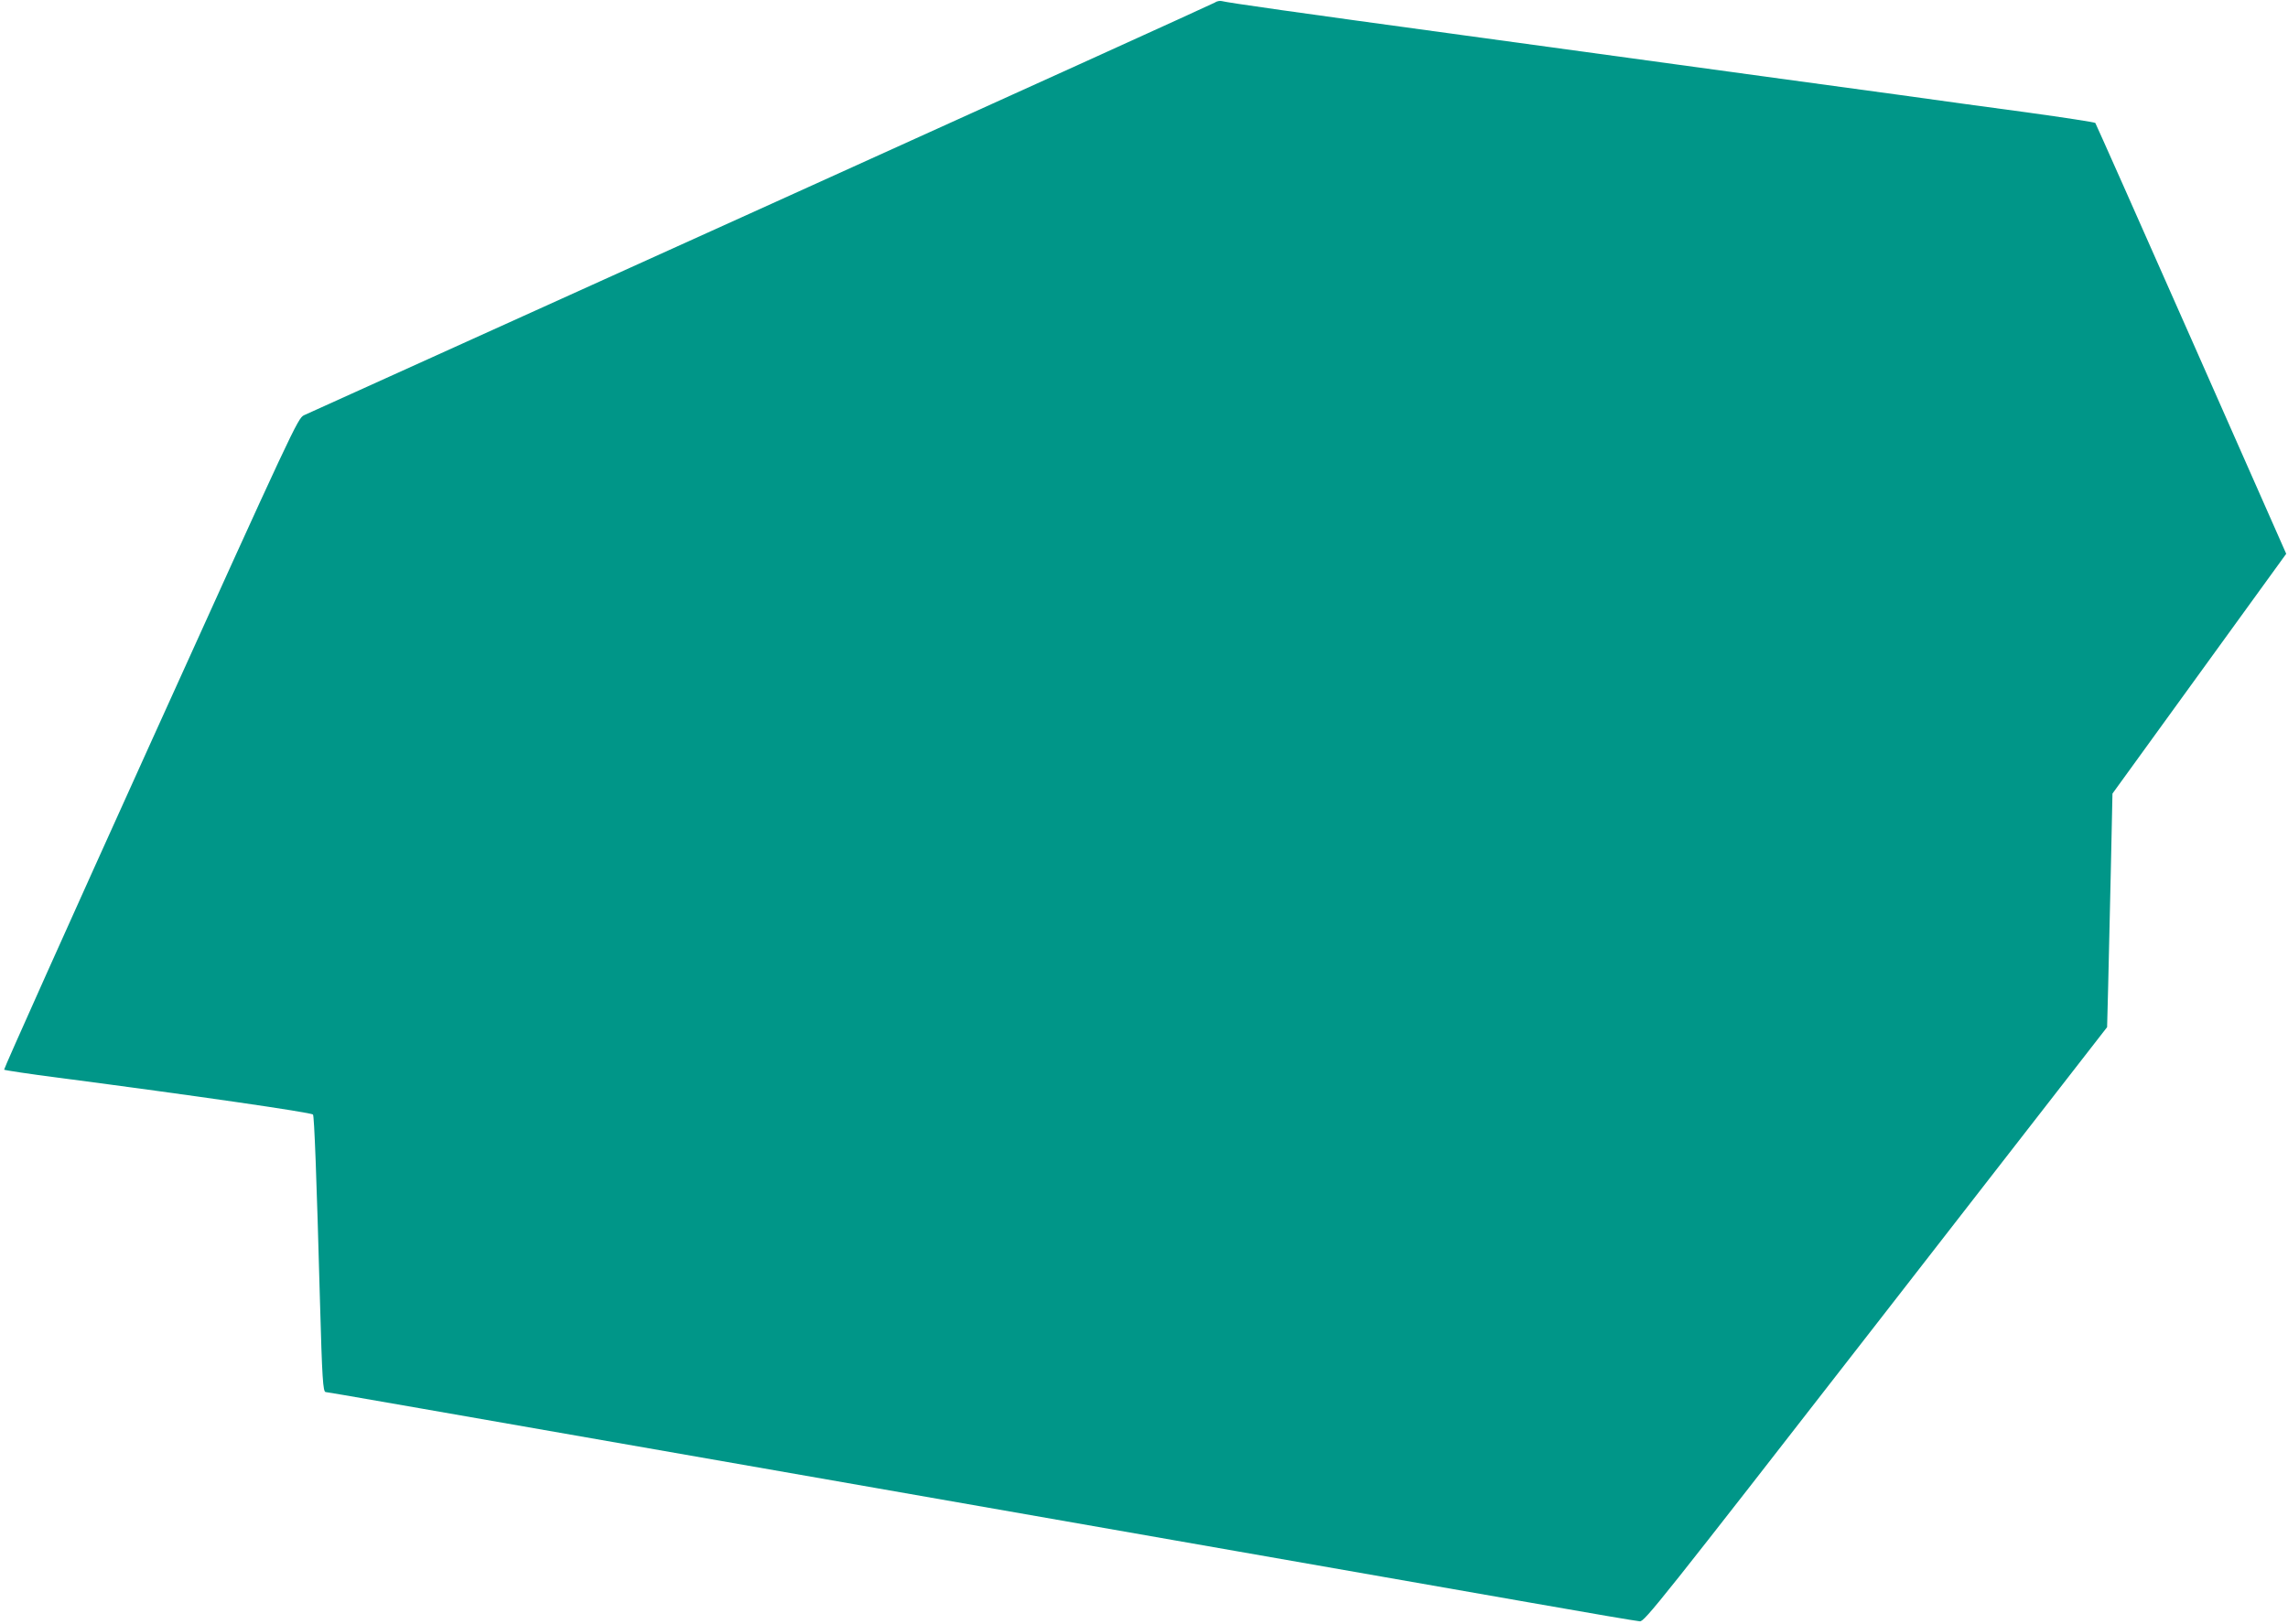 <?xml version="1.0" standalone="no"?>
<!DOCTYPE svg PUBLIC "-//W3C//DTD SVG 20010904//EN"
 "http://www.w3.org/TR/2001/REC-SVG-20010904/DTD/svg10.dtd">
<svg version="1.0" xmlns="http://www.w3.org/2000/svg"
 width="1280pt" height="909pt" viewBox="0 0 1280 909"
 preserveAspectRatio="xMidYMid meet">
<g transform="translate(0,909) scale(0.1,-0.1)"
fill="#009688" stroke="none">
<path d="M6795 9075 c-11 -7 -1154 -526 -2540 -1153 -1386 -627 -2536 -1147
-2555 -1156 -34 -17 -58 -67 -859 -1837 -453 -1001 -821 -1822 -818 -1825 3
-3 140 -24 304 -45 764 -100 1412 -194 1424 -206 7 -8 20 -341 39 -1043 12
-434 17 -510 32 -510 10 0 380 -65 3038 -530 536 -94 1461 -256 2055 -360 594
-104 1339 -235 1655 -290 316 -56 588 -102 604 -103 26 -2 115 109 1321 1661
l1293 1664 6 231 c3 128 10 422 15 654 l9 422 486 671 486 671 -531 1202
c-292 661 -534 1205 -537 1209 -4 4 -172 30 -375 58 -202 27 -530 72 -729 100
-200 27 -529 72 -733 100 -485 66 -705 97 -1715 235 -908 124 -1303 180 -1335
189 -11 3 -29 -1 -40 -9z"/>
</g>
</svg>
